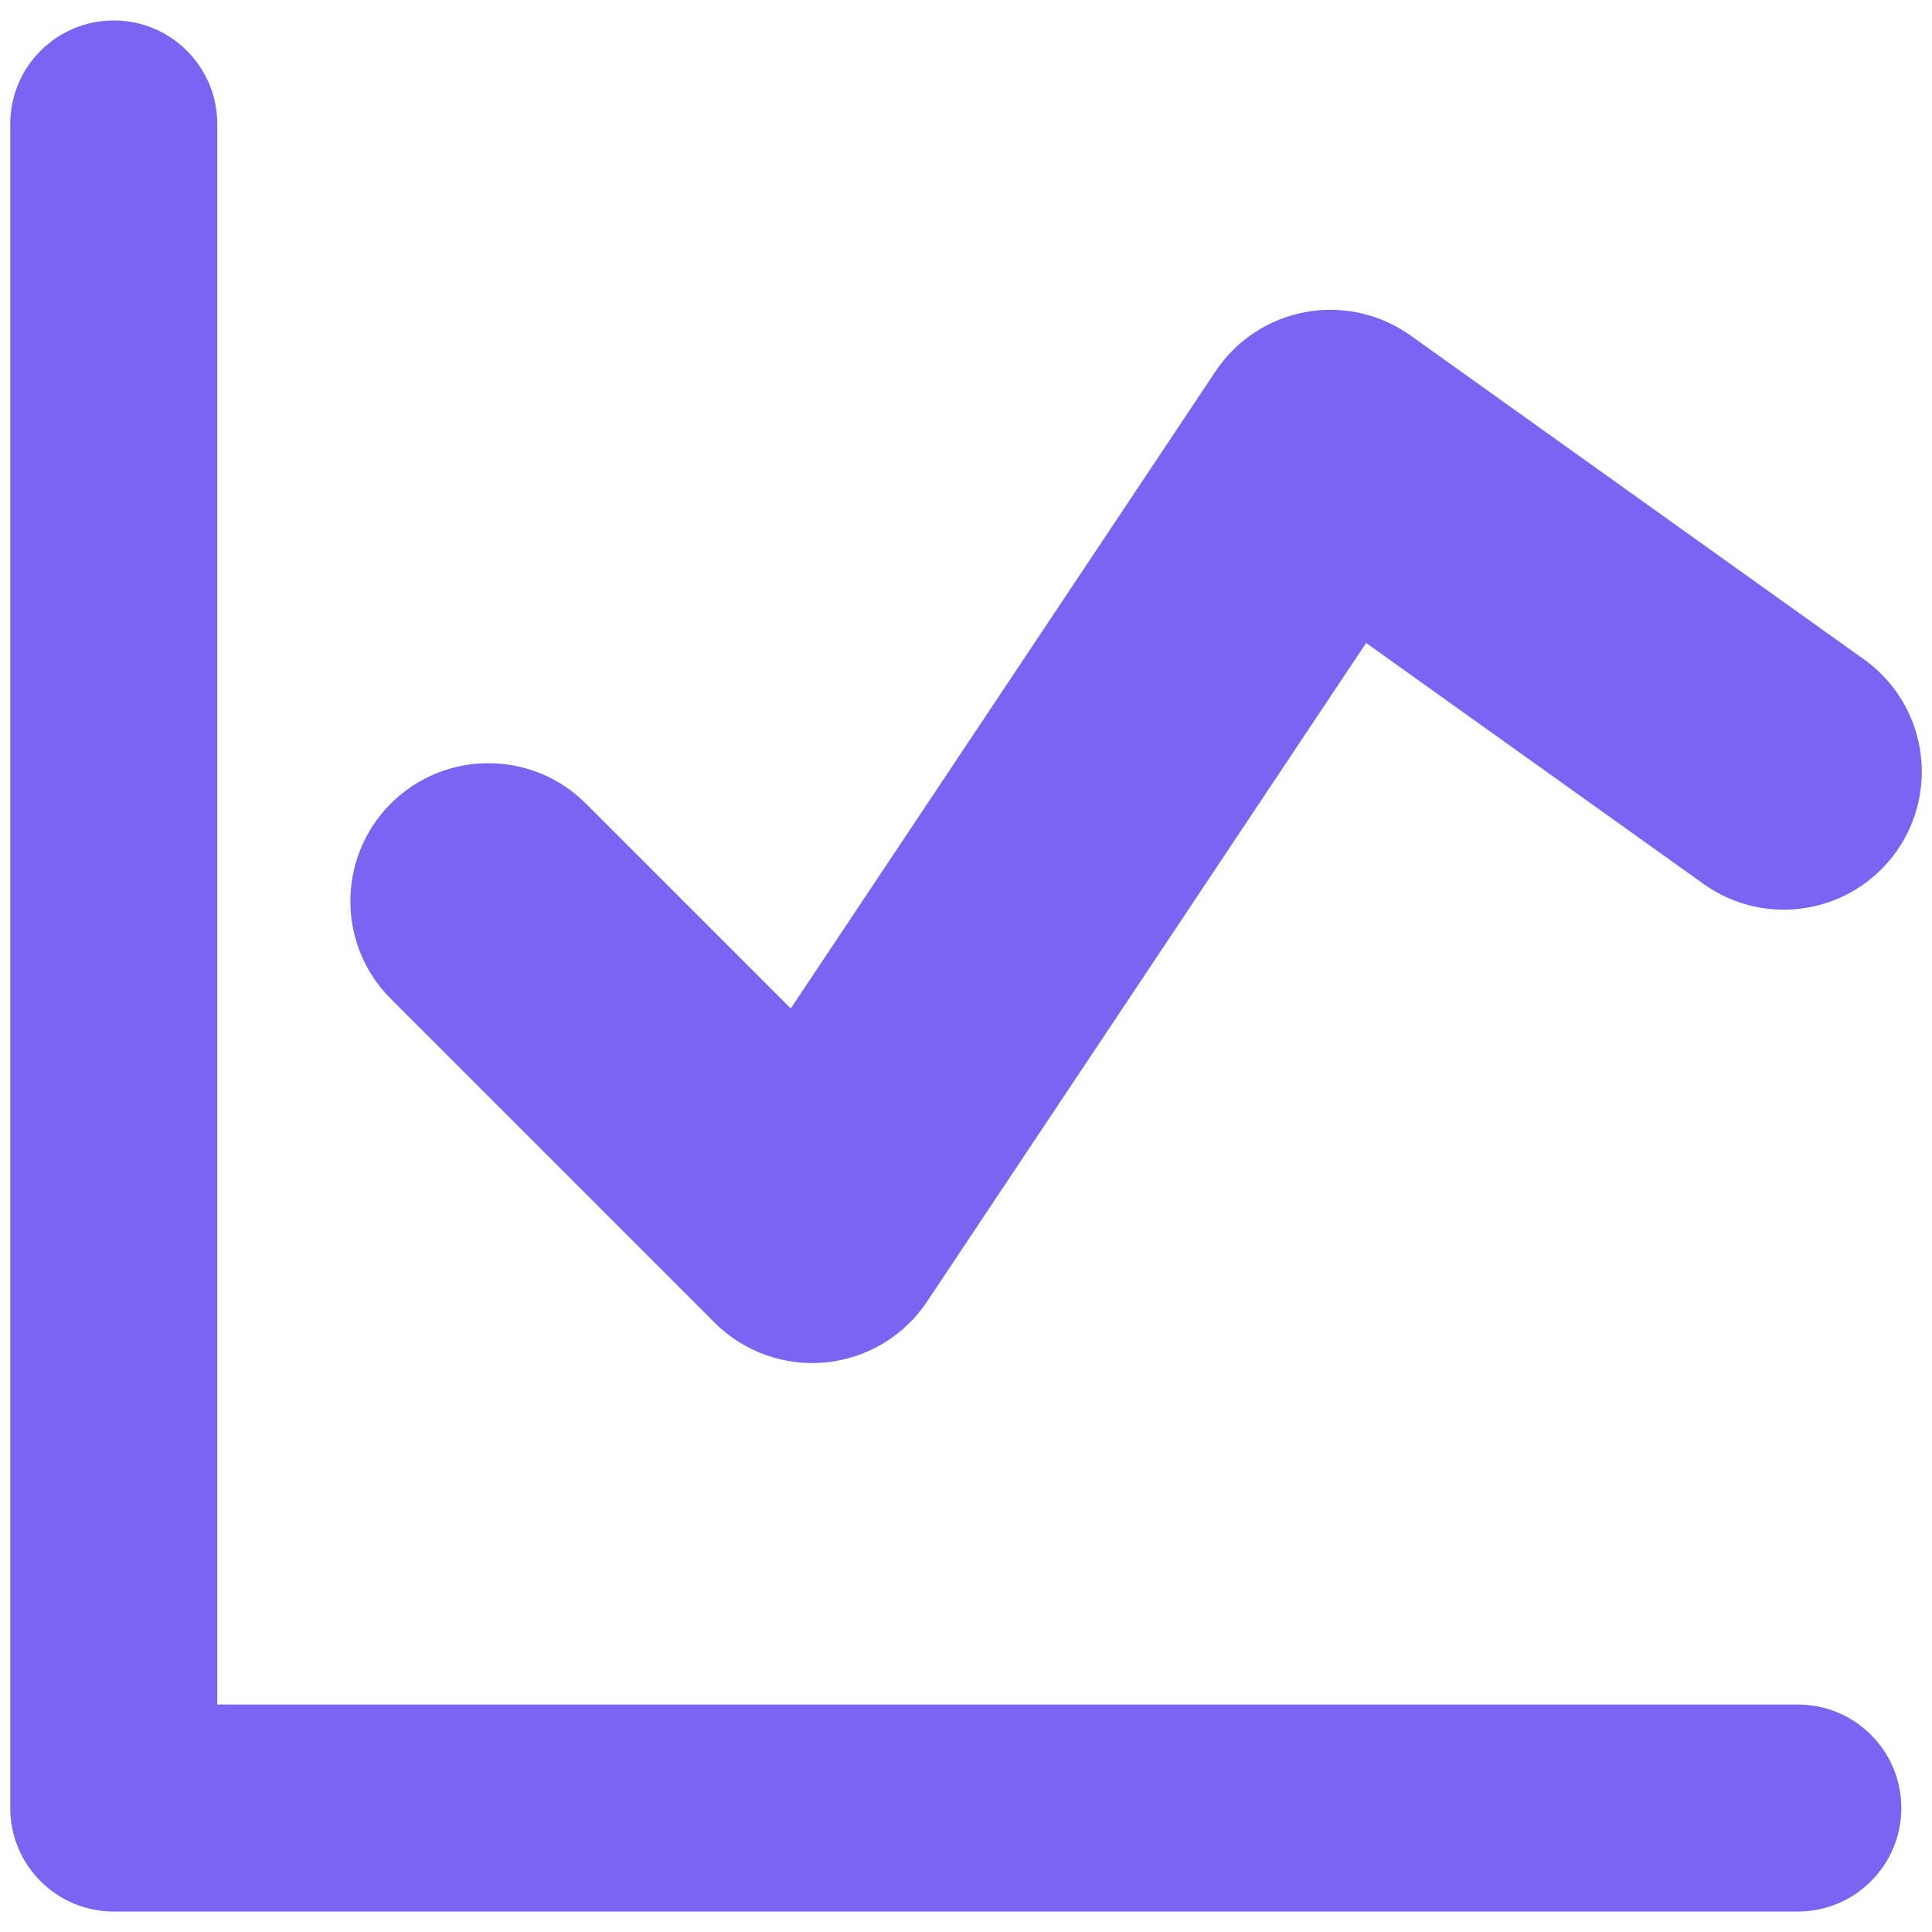 <svg width="64" height="64" viewBox="0 0 64 64" fill="none" xmlns="http://www.w3.org/2000/svg">
<g clip-path="url(#clip0_3470_70763)">
<path fill-rule="evenodd" clip-rule="evenodd" d="M7.197 4.107C7.197 2.213 5.662 0.678 3.768 0.678C1.875 0.678 0.34 2.213 0.34 4.107V59.894C0.34 61.787 1.875 63.322 3.768 63.322H59.555C61.449 63.322 62.984 61.787 62.984 59.894C62.984 58 61.449 56.465 59.555 56.465H7.197V4.107ZM46.728 11.114C45.72 10.395 44.464 10.115 43.246 10.338C42.029 10.561 40.954 11.269 40.267 12.299L26.195 33.407L19.41 26.621C17.625 24.836 14.73 24.836 12.945 26.621C11.16 28.407 11.16 31.301 12.945 33.086L23.673 43.815C24.642 44.783 25.993 45.266 27.356 45.131C28.719 44.996 29.95 44.257 30.709 43.118L45.255 21.299L56.433 29.282C58.487 30.75 61.343 30.274 62.81 28.22C64.278 26.165 63.802 23.31 61.747 21.843L46.728 11.114Z" fill="#7C64F3"/>
</g>
<defs>
<clipPath id="clip0_3470_70763">
<rect width="64" height="64" fill="white"/>
</clipPath>
</defs>
</svg>
